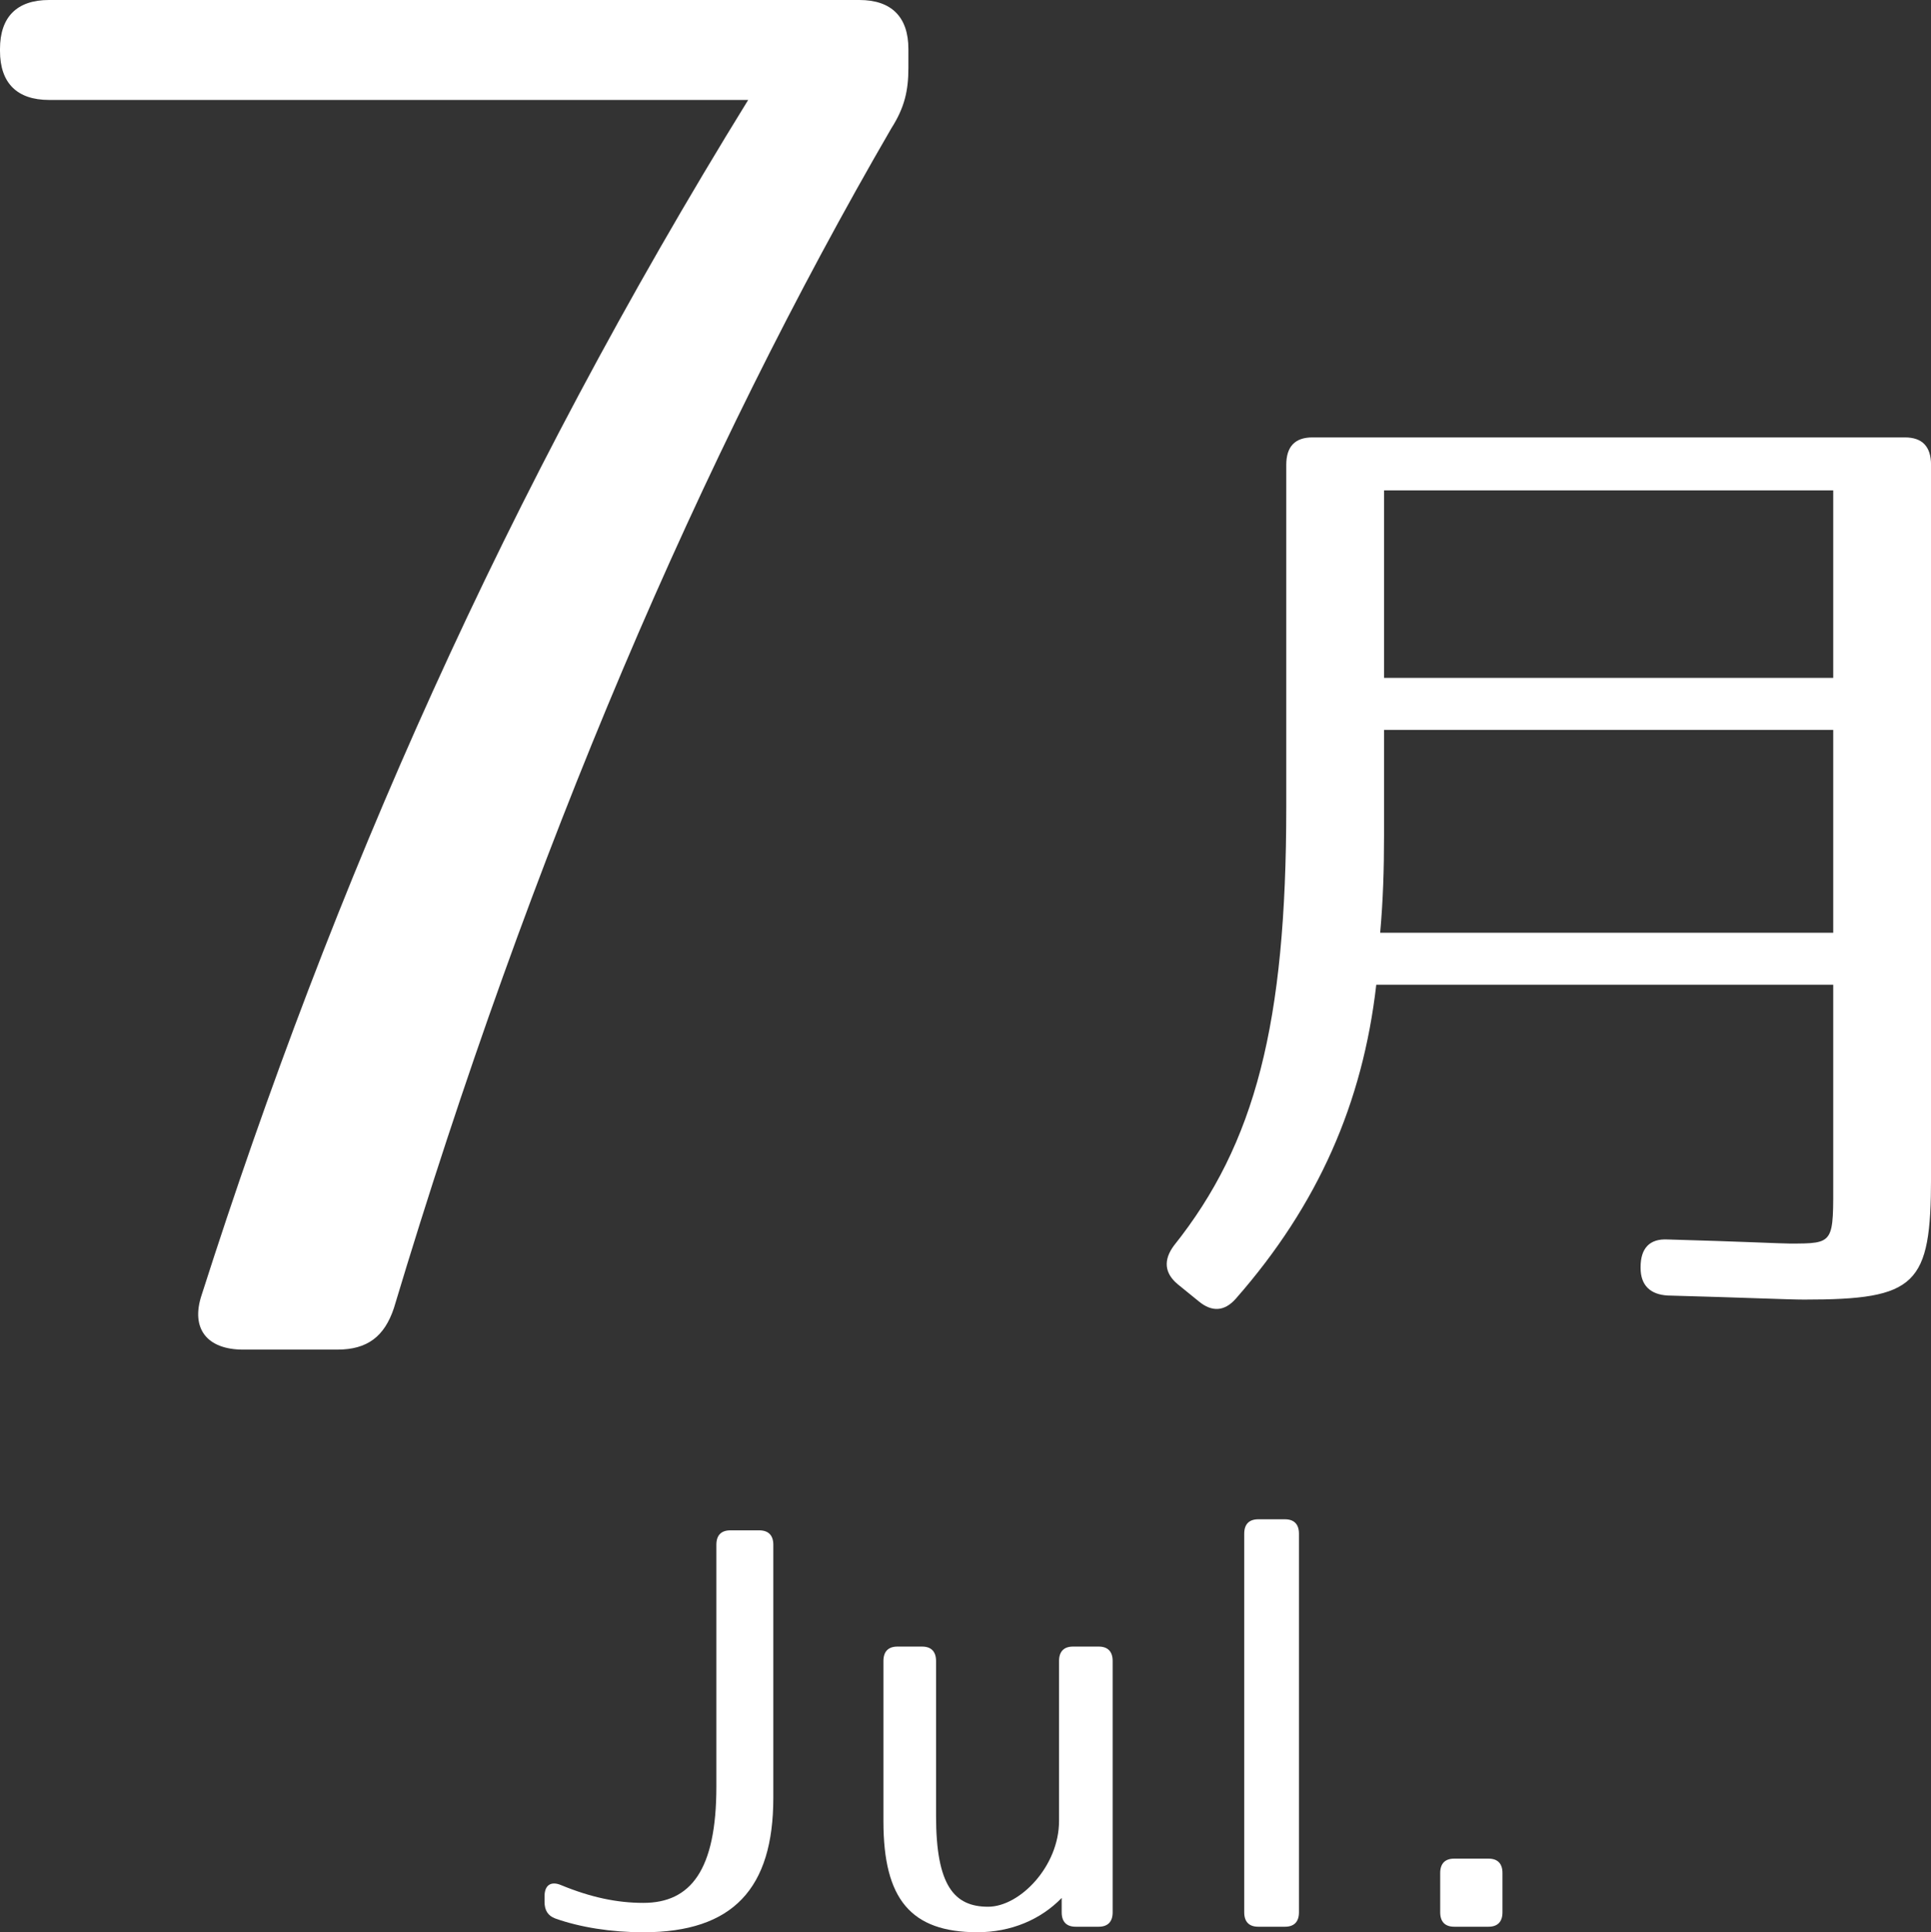 <?xml version="1.0" encoding="utf-8"?>
<!-- Generator: Adobe Illustrator 16.0.0, SVG Export Plug-In . SVG Version: 6.00 Build 0)  -->
<!DOCTYPE svg PUBLIC "-//W3C//DTD SVG 1.1//EN" "http://www.w3.org/Graphics/SVG/1.1/DTD/svg11.dtd">
<svg version="1.1" id="レイヤー_1" xmlns="http://www.w3.org/2000/svg" xmlns:xlink="http://www.w3.org/1999/xlink" x="0px"
	 y="0px" width="44.557px" height="44.58px" viewBox="0 0 44.557 44.58" enable-background="new 0 0 44.557 44.58"
	 xml:space="preserve">
<rect x="0" y="0" width="44.557" height="44.58" fill="#333333" stroke="none"/>
<g>
	<path fill="#FFFFFF" d="M20.961,1.131v0.435c0,0.522-0.087,0.913-0.392,1.392c-4.392,7.566-8.306,16.656-11.48,27.223
		c-0.218,0.652-0.609,0.957-1.305,0.957H5.61c-0.827,0-1.218-0.479-0.957-1.261c3.044-9.524,7.001-18.482,12.611-27.571H1.13
		C0.391,2.305,0,1.914,0,1.174V1.131C0,0.391,0.391,0,1.13,0h18.7C20.569,0,20.961,0.391,20.961,1.131z"/>
	<path fill="#FFFFFF" d="M41.631,29.984c-0.357,0-1.407-0.047-3.15-0.094c-0.401-0.023-0.625-0.235-0.625-0.635v-0.023
		c0-0.424,0.201-0.658,0.625-0.635c1.698,0.047,2.614,0.094,2.815,0.094c1.05,0,1.005,0,1.005-1.529v-4.443H31.757
		c-0.313,2.728-1.34,5.078-3.239,7.242c-0.268,0.306-0.559,0.306-0.849,0.07l-0.491-0.399c-0.313-0.259-0.335-0.564-0.09-0.894
		c1.877-2.352,2.592-5.126,2.592-10.111v-7.9c0-0.424,0.201-0.635,0.604-0.635h13.671c0.402,0,0.603,0.211,0.603,0.635v16.436
		C44.557,29.655,44.223,29.984,41.631,29.984z M31.847,21.52h10.454v-4.68H31.936v2.445C31.936,20.062,31.914,20.768,31.847,21.52z
		 M42.301,11.314H31.936v4.326h10.365V11.314z"/>
</g>
<g>
	<path fill="#FFFFFF" d="M17.844,35.641v5.836c0,2.095-0.93,3.104-2.999,3.104c-0.744,0-1.462-0.115-2.032-0.318
		c-0.173-0.064-0.248-0.192-0.248-0.384V43.75c0-0.256,0.148-0.357,0.384-0.256c0.682,0.281,1.289,0.409,1.896,0.409
		c1.09,0,1.685-0.753,1.685-2.683v-5.58c0-0.218,0.111-0.332,0.322-0.332h0.669C17.732,35.309,17.844,35.423,17.844,35.641z"/>
	<path fill="#FFFFFF" d="M25.674,38.322v5.799c0,0.217-0.111,0.332-0.322,0.332h-0.533c-0.21,0-0.321-0.115-0.321-0.332v-0.332
		c-0.483,0.498-1.165,0.791-1.945,0.791c-1.537,0-2.168-0.766-2.168-2.555v-3.703c0-0.217,0.111-0.332,0.322-0.332h0.57
		c0.211,0,0.322,0.115,0.322,0.332v3.576c0,1.609,0.421,2.094,1.201,2.094c0.731,0,1.637-0.932,1.637-1.979v-3.691
		c0-0.217,0.111-0.332,0.321-0.332h0.595C25.563,37.99,25.674,38.105,25.674,38.322z"/>
	<path fill="#FFFFFF" d="M29.973,35.385v8.736c0,0.217-0.111,0.332-0.321,0.332h-0.62c-0.211,0-0.322-0.115-0.322-0.332v-8.736
		c0-0.217,0.111-0.332,0.322-0.332h0.62C29.861,35.053,29.973,35.168,29.973,35.385z"/>
	<path fill="#FFFFFF" d="M34.669,43.214v0.907c0,0.217-0.111,0.332-0.322,0.332h-0.793c-0.21,0-0.322-0.115-0.322-0.332v-0.907
		c0-0.218,0.112-0.332,0.322-0.332h0.793C34.558,42.882,34.669,42.996,34.669,43.214z"/>
</g>
</svg>
